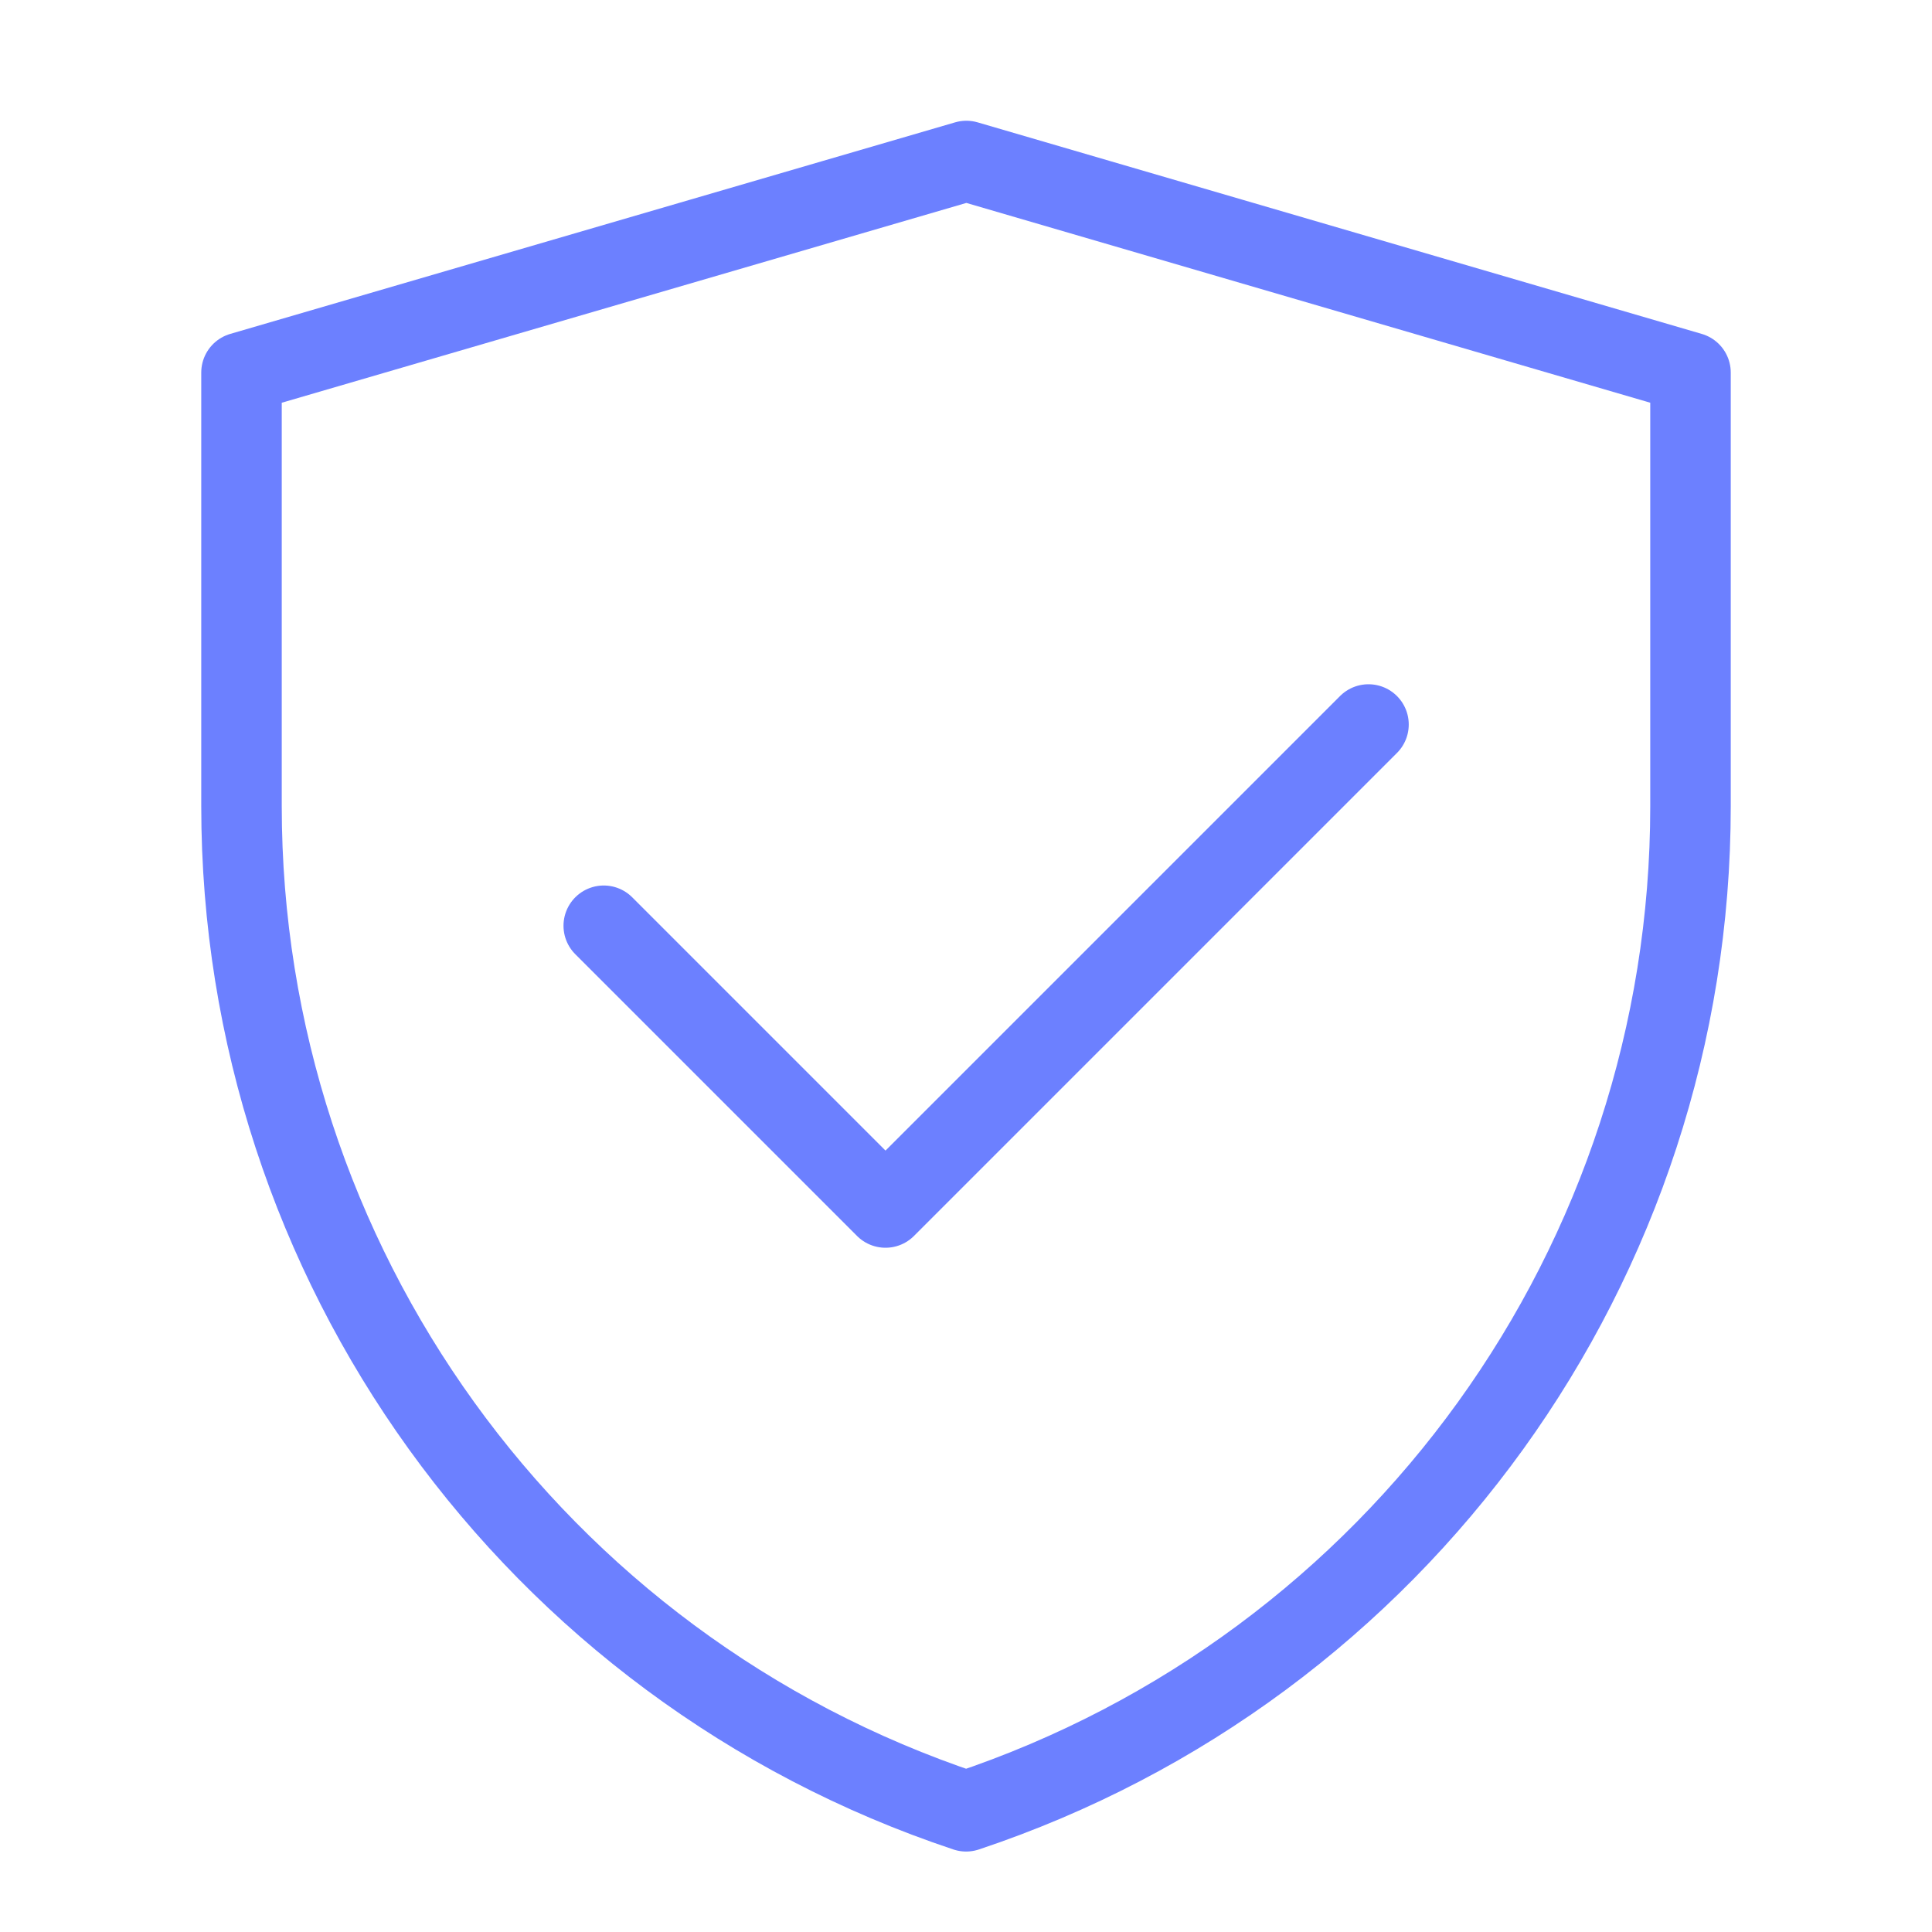 <?xml version="1.0" encoding="UTF-8"?><svg width="34" height="34" viewBox="0 0 48 48" fill="none" xmlns="http://www.w3.org/2000/svg"><path d="M6 9.256L24.009 4L42 9.256V20.034C42 31.362 34.75 41.419 24.003 45.001C13.252 41.419 6 31.36 6 20.029V9.256Z" fill="none" stroke="#6c80ff" stroke-width="2" stroke-linejoin="round"/><path d="M15 23L22 30L34 18" stroke="#6c80ff" stroke-width="2" stroke-linecap="round" stroke-linejoin="round"/></svg>